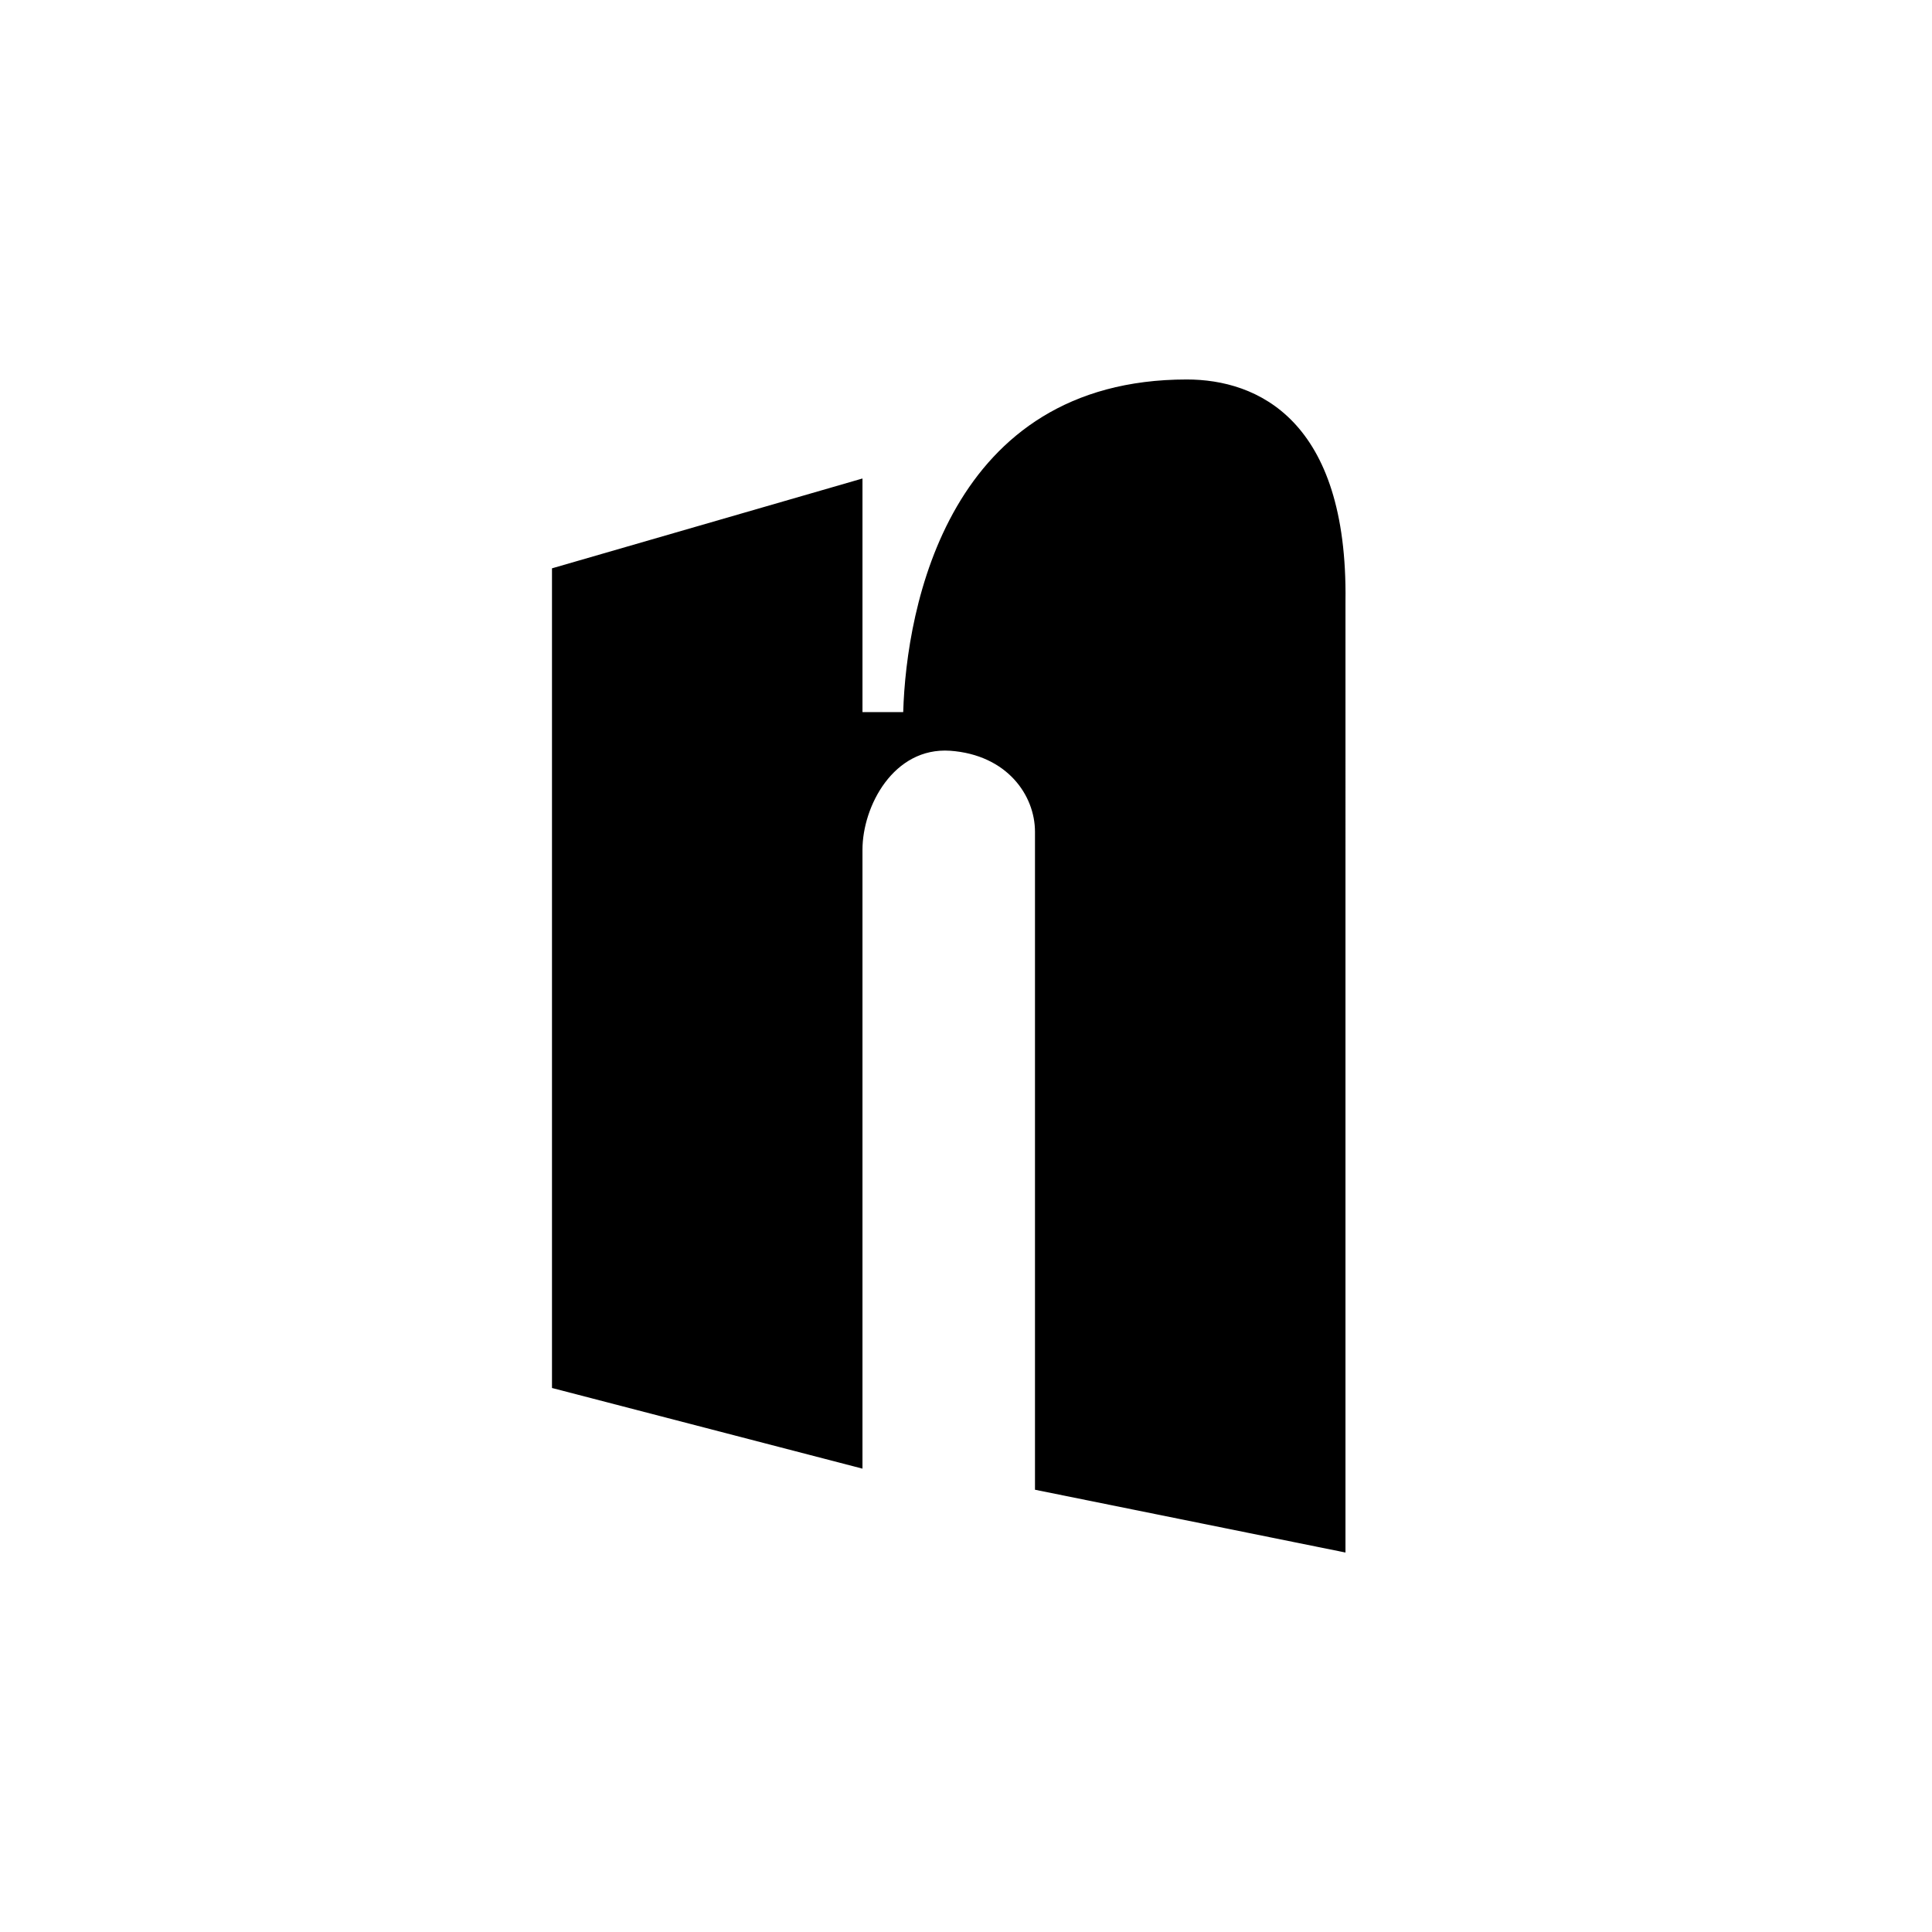 <?xml version="1.0" encoding="utf-8"?>
<!-- Generator: www.svgicons.com -->
<svg xmlns="http://www.w3.org/2000/svg" width="800" height="800" viewBox="0 0 24 24">
<path fill="currentColor" d="m6.857 17.242l3.857 1.002v-7.688c0-.54.386-1.277 1.089-1.23c.707.051 1.054.553 1.054 1.007v8.173l3.857.78V7.47c.03-2.258-1.097-2.756-1.971-2.756c-2.957 0-3.485 2.829-3.523 4.132h-.506V5.944L6.857 7.06z"/>
</svg>